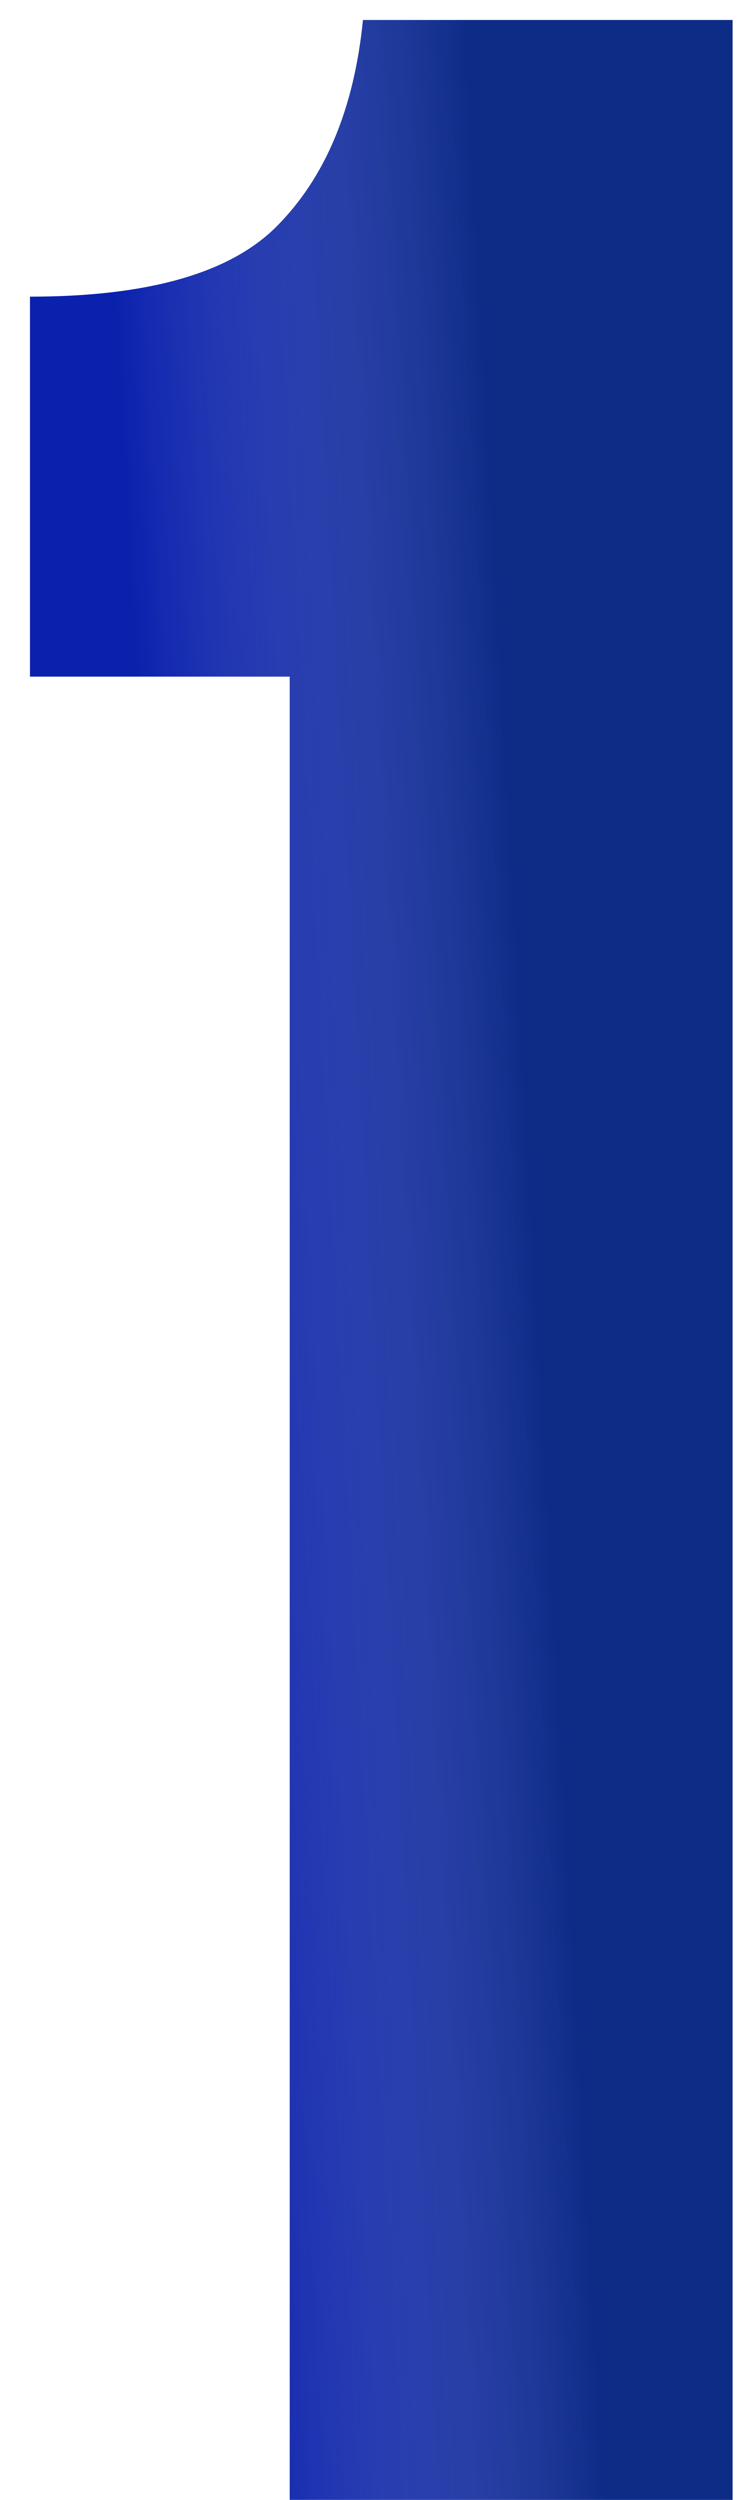 <?xml version="1.0" encoding="UTF-8"?> <svg xmlns="http://www.w3.org/2000/svg" width="16" height="54" viewBox="0 0 16 54" fill="none"><path d="M6.264 14.616H0.648V6.408C3.192 6.408 4.968 5.904 5.976 4.896C7.032 3.84 7.656 2.352 7.848 0.432H15.84V54H6.264V14.616Z" fill="#0A21AD"></path><path d="M6.264 14.616H0.648V6.408C3.192 6.408 4.968 5.904 5.976 4.896C7.032 3.84 7.656 2.352 7.848 0.432H15.84V54H6.264V14.616Z" fill="url(#paint0_linear_310_111)" fill-opacity="0.49"></path><defs><linearGradient id="paint0_linear_310_111" x1="5.444" y1="59" x2="13.345" y2="58.556" gradientUnits="userSpaceOnUse"><stop stop-color="white" stop-opacity="0"></stop><stop offset="1" stop-color="#10375E"></stop></linearGradient></defs></svg> 